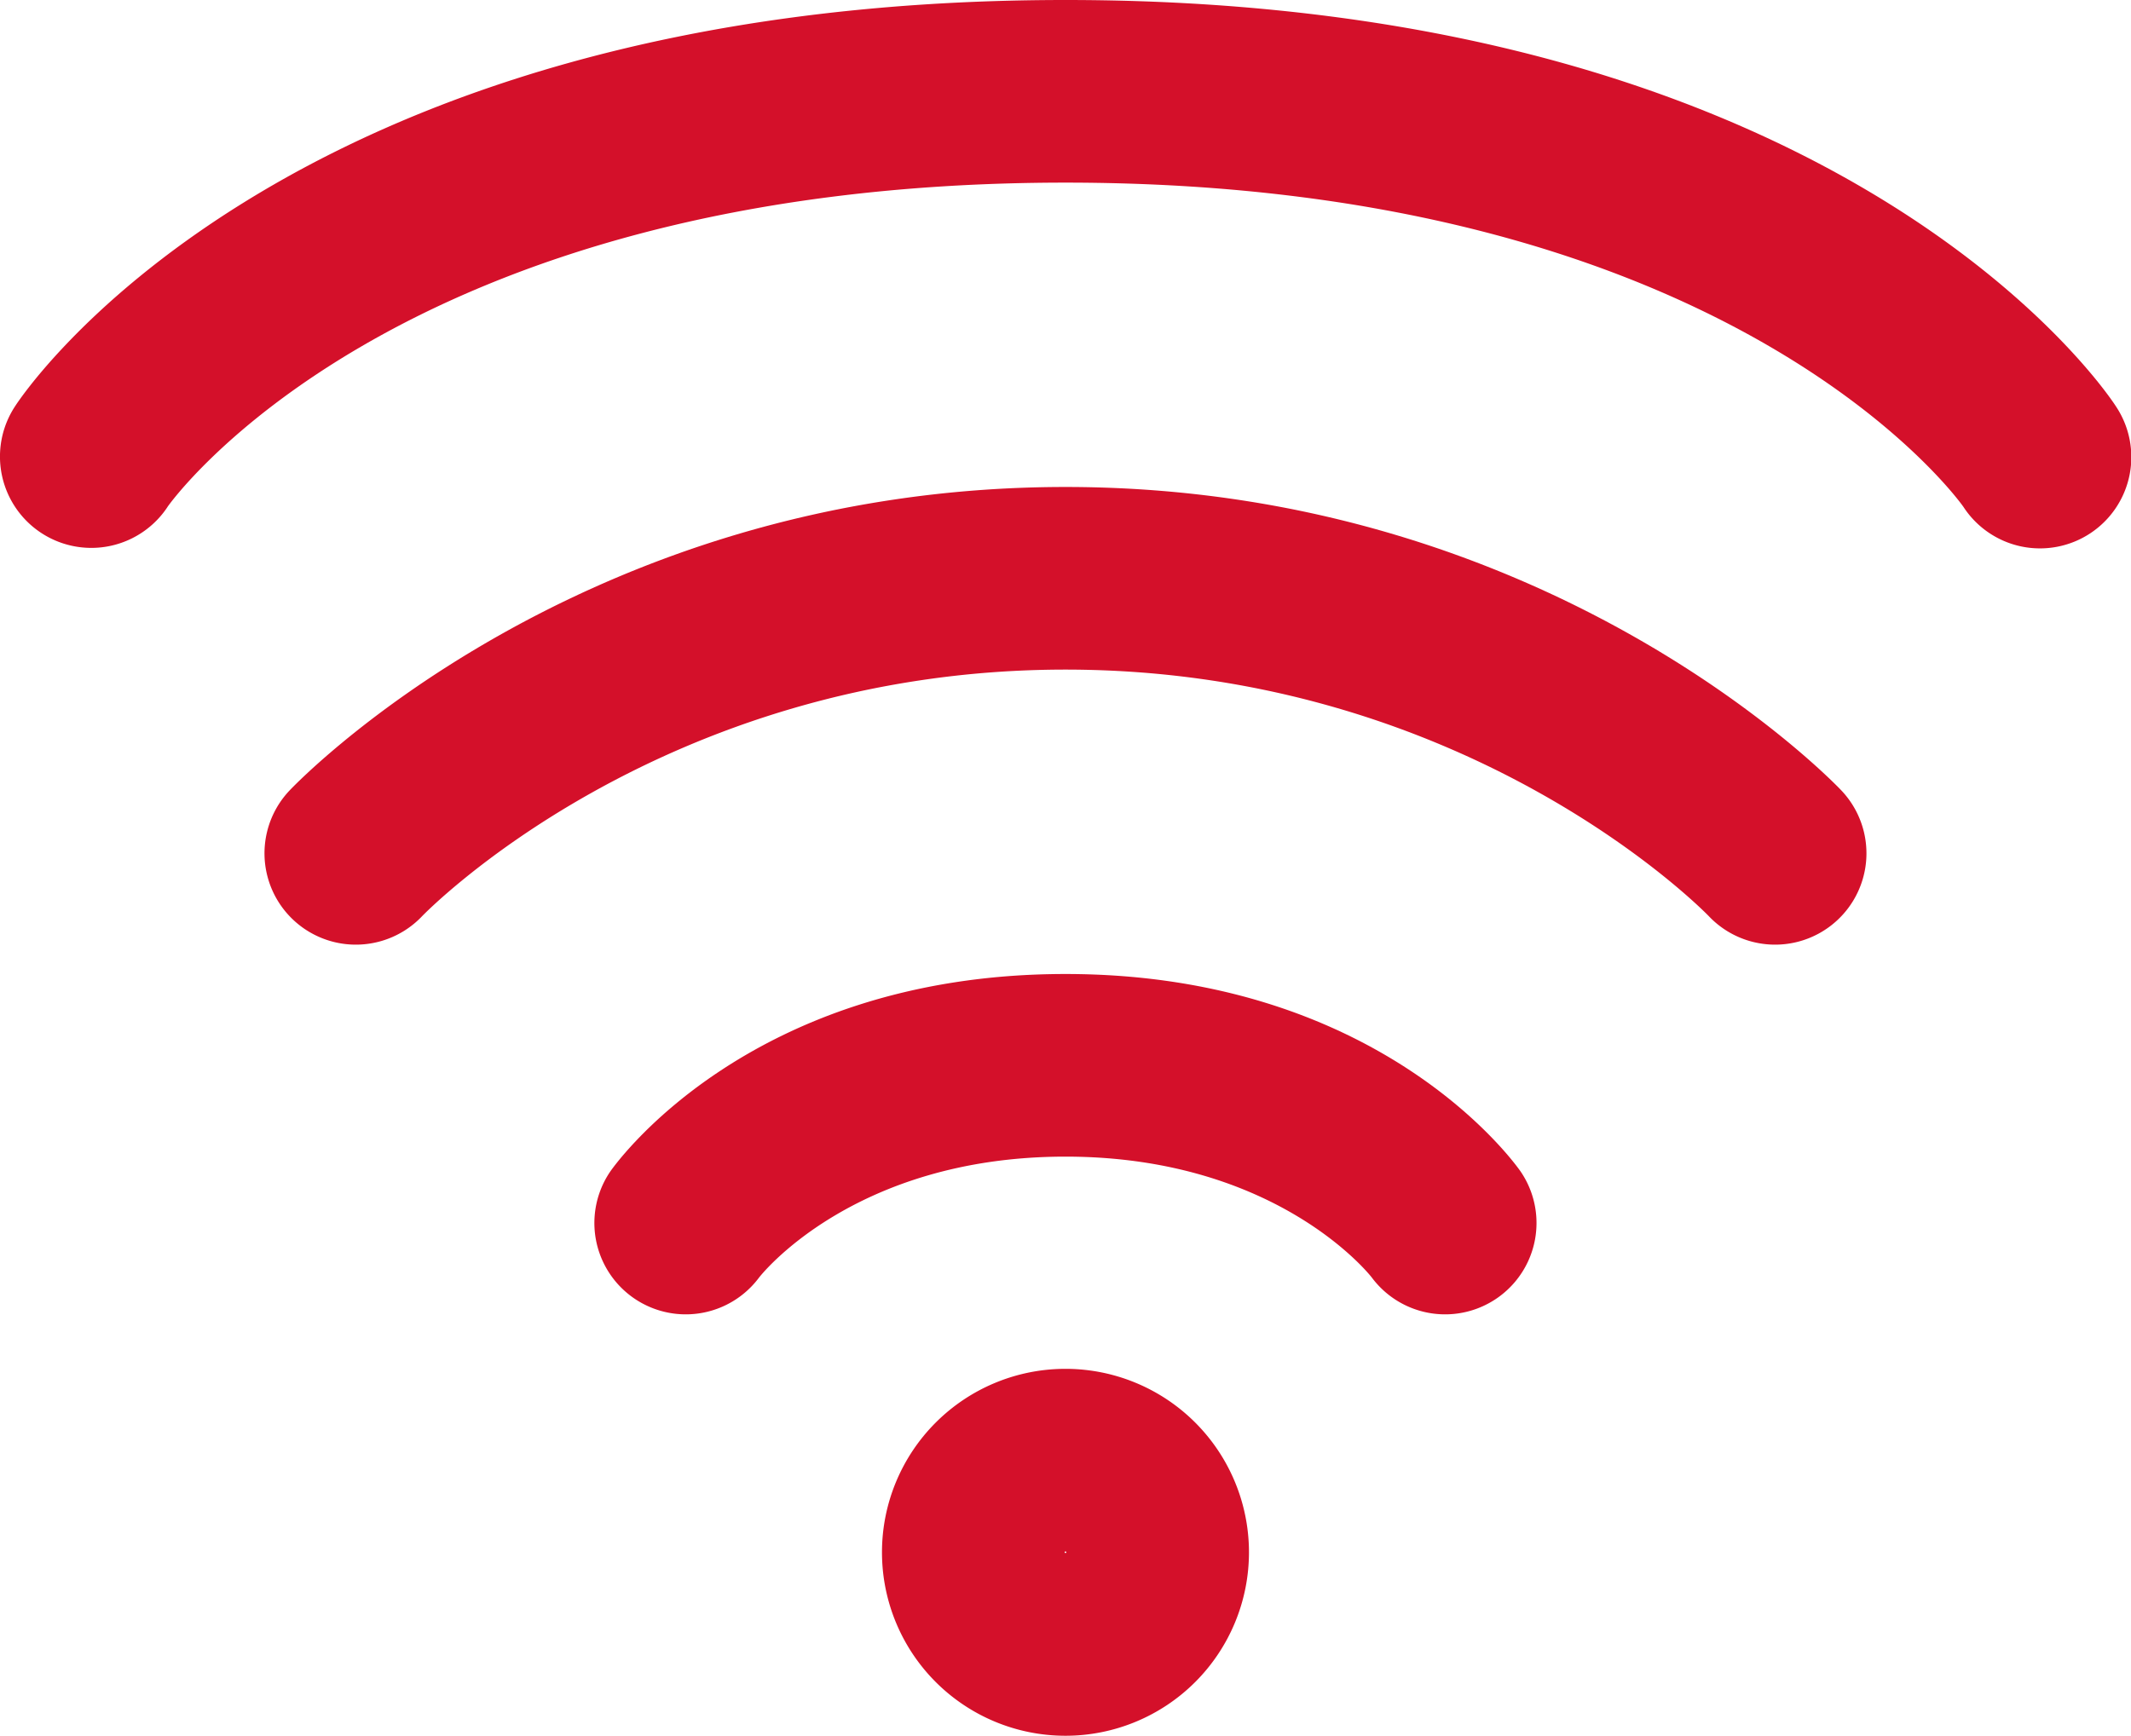 <svg id="Calque_1" data-name="Calque 1" xmlns="http://www.w3.org/2000/svg" viewBox="0 0 408.33 332.66"><defs><style>.cls-1{fill:#d4102a;fill-rule:evenodd;}</style></defs><path class="cls-1" d="M32.1,97.14S75.29,35,204.16,35,376.22,97.14,376.22,97.14a17.5,17.5,0,1,0,29.21-19.28S356.18,0,204.16,0,2.89,77.86,2.89,77.86A17.5,17.5,0,0,0,32.11,97.14Z"/><path class="cls-1" d="M145.45,244.84s17.81-23.17,58.71-23.17,58.7,23.17,58.7,23.17a17.51,17.51,0,0,0,28.54-20.28s-25.62-37.89-87.24-37.89-87.25,37.89-87.25,37.89a17.51,17.51,0,0,0,28.54,20.28Z"/><path class="cls-1" d="M80.89,175.58s45.41-47.25,123.27-47.25,123.27,47.25,123.27,47.25a17.5,17.5,0,0,0,25.41-24.08S298.31,93.33,204.16,93.33,55.48,151.5,55.48,151.5a17.5,17.5,0,0,0,25.41,24.08Z"/><path class="cls-1" d="M204.16,262.34a35.16,35.16,0,1,0,35.16,35.16A35.16,35.16,0,0,0,204.16,262.34Zm0,35c.1,0,.15.05.15.16s-.05.14-.15.14-.15-.05-.15-.14S204.06,297.34,204.16,297.34Z"/></svg>